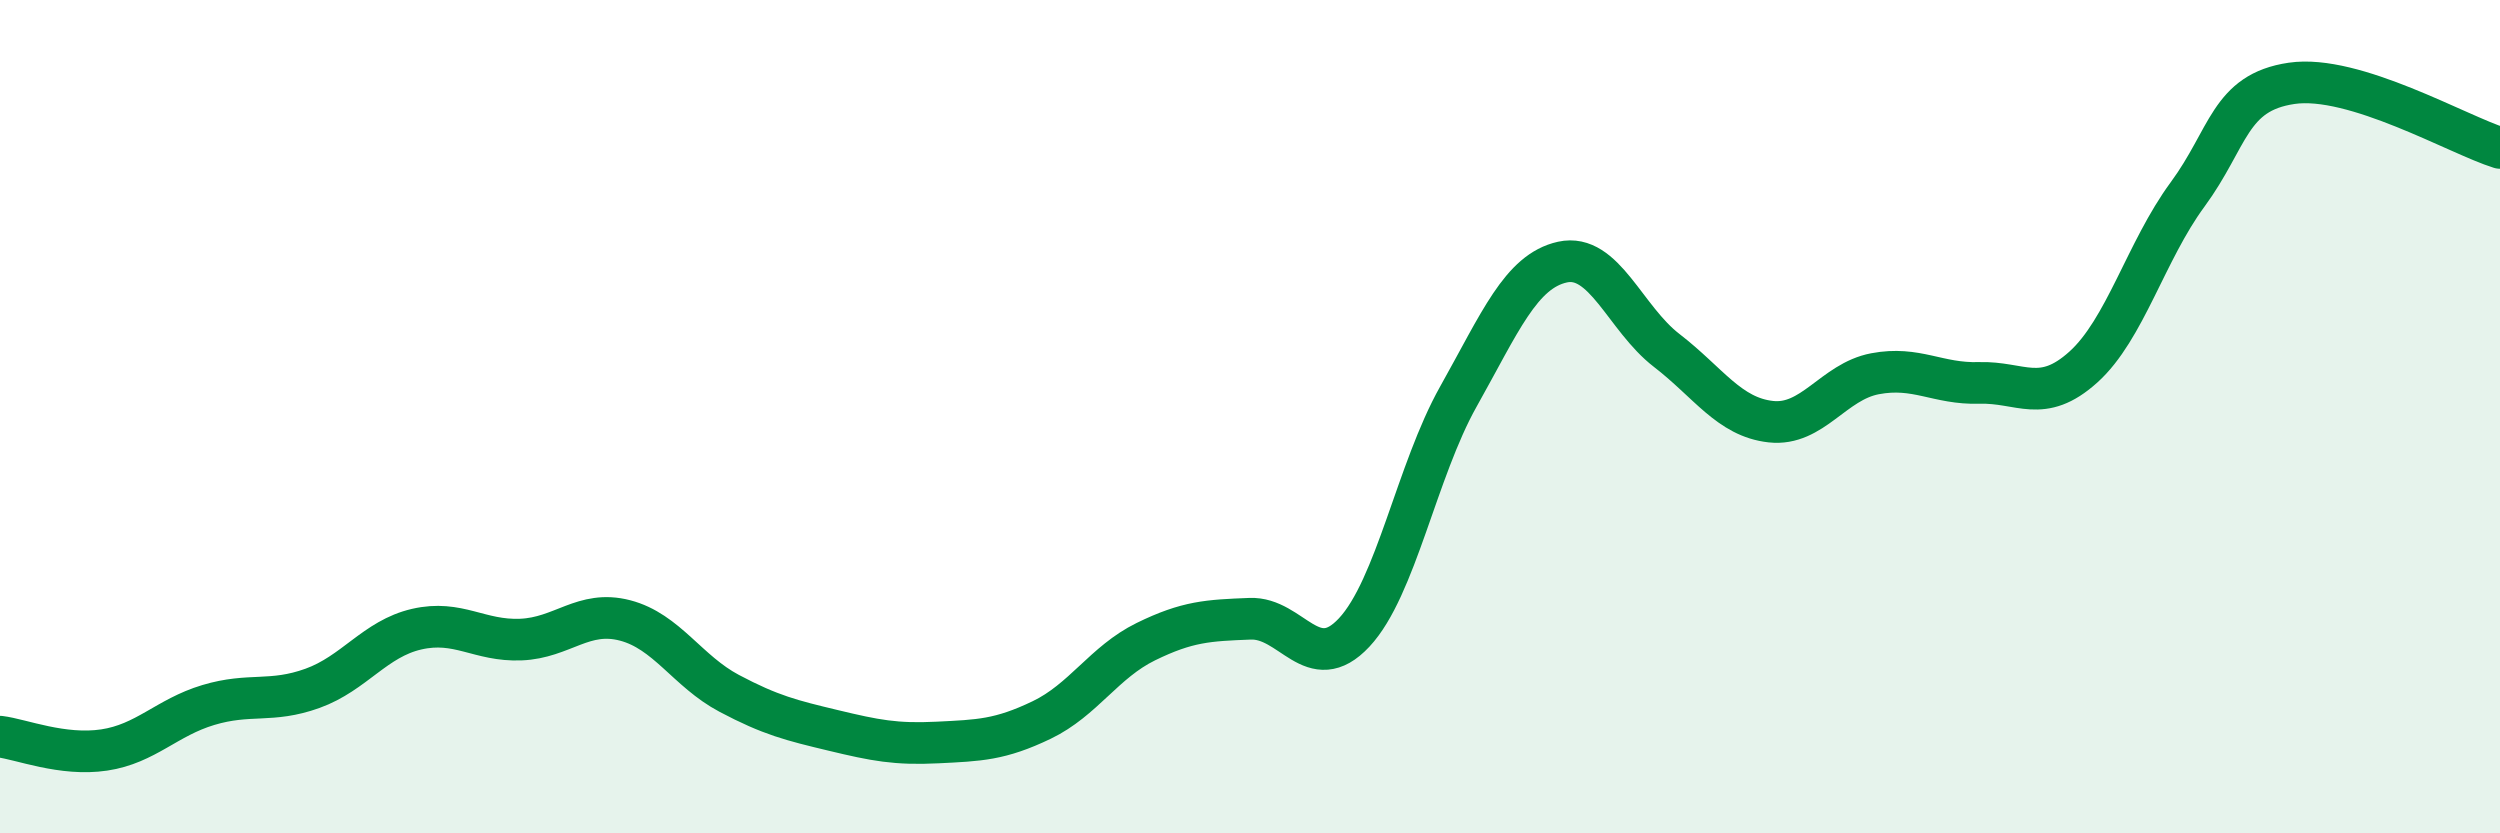 
    <svg width="60" height="20" viewBox="0 0 60 20" xmlns="http://www.w3.org/2000/svg">
      <path
        d="M 0,17.68 C 0.5,17.74 1.5,18.15 2.5,18 C 3.5,17.85 4,17.22 5,16.92 C 6,16.62 6.5,16.88 7.5,16.52 C 8.5,16.16 9,15.33 10,15.1 C 11,14.87 11.5,15.39 12.5,15.35 C 13.5,15.31 14,14.63 15,14.89 C 16,15.15 16.5,16.11 17.5,16.64 C 18.5,17.17 19,17.29 20,17.53 C 21,17.77 21.5,17.87 22.5,17.82 C 23.5,17.77 24,17.76 25,17.28 C 26,16.8 26.5,15.89 27.5,15.4 C 28.5,14.91 29,14.89 30,14.85 C 31,14.81 31.5,16.25 32.5,15.18 C 33.5,14.11 34,11.3 35,9.52 C 36,7.74 36.5,6.51 37.5,6.29 C 38.5,6.07 39,7.64 40,8.41 C 41,9.18 41.5,10.01 42.5,10.12 C 43.5,10.23 44,9.16 45,8.97 C 46,8.78 46.5,9.22 47.5,9.19 C 48.5,9.16 49,9.71 50,8.81 C 51,7.91 51.5,6.03 52.5,4.67 C 53.5,3.31 53.5,2.22 55,2 C 56.5,1.78 59,3.24 60,3.55L60 20L0 20Z"
        fill="#008740"
        opacity="0.1"
        stroke-linecap="round"
        stroke-linejoin="round"
      />
      <path
        d="M 0,17.68 C 0.5,17.74 1.5,18.15 2.5,18 C 3.5,17.85 4,17.22 5,16.92 C 6,16.62 6.5,16.88 7.5,16.52 C 8.5,16.16 9,15.33 10,15.1 C 11,14.87 11.5,15.39 12.5,15.35 C 13.5,15.31 14,14.63 15,14.89 C 16,15.15 16.5,16.11 17.5,16.64 C 18.5,17.17 19,17.29 20,17.53 C 21,17.77 21.5,17.87 22.5,17.82 C 23.5,17.77 24,17.76 25,17.28 C 26,16.8 26.5,15.89 27.5,15.4 C 28.5,14.91 29,14.89 30,14.85 C 31,14.81 31.5,16.25 32.5,15.18 C 33.5,14.11 34,11.3 35,9.52 C 36,7.74 36.5,6.51 37.5,6.29 C 38.5,6.07 39,7.64 40,8.41 C 41,9.18 41.5,10.01 42.5,10.12 C 43.5,10.23 44,9.16 45,8.97 C 46,8.78 46.5,9.22 47.5,9.19 C 48.5,9.16 49,9.71 50,8.81 C 51,7.91 51.5,6.03 52.5,4.67 C 53.5,3.31 53.5,2.22 55,2 C 56.5,1.78 59,3.24 60,3.55"
        stroke="#008740"
        stroke-width="1"
        fill="none"
        stroke-linecap="round"
        stroke-linejoin="round"
      />
    </svg>
  